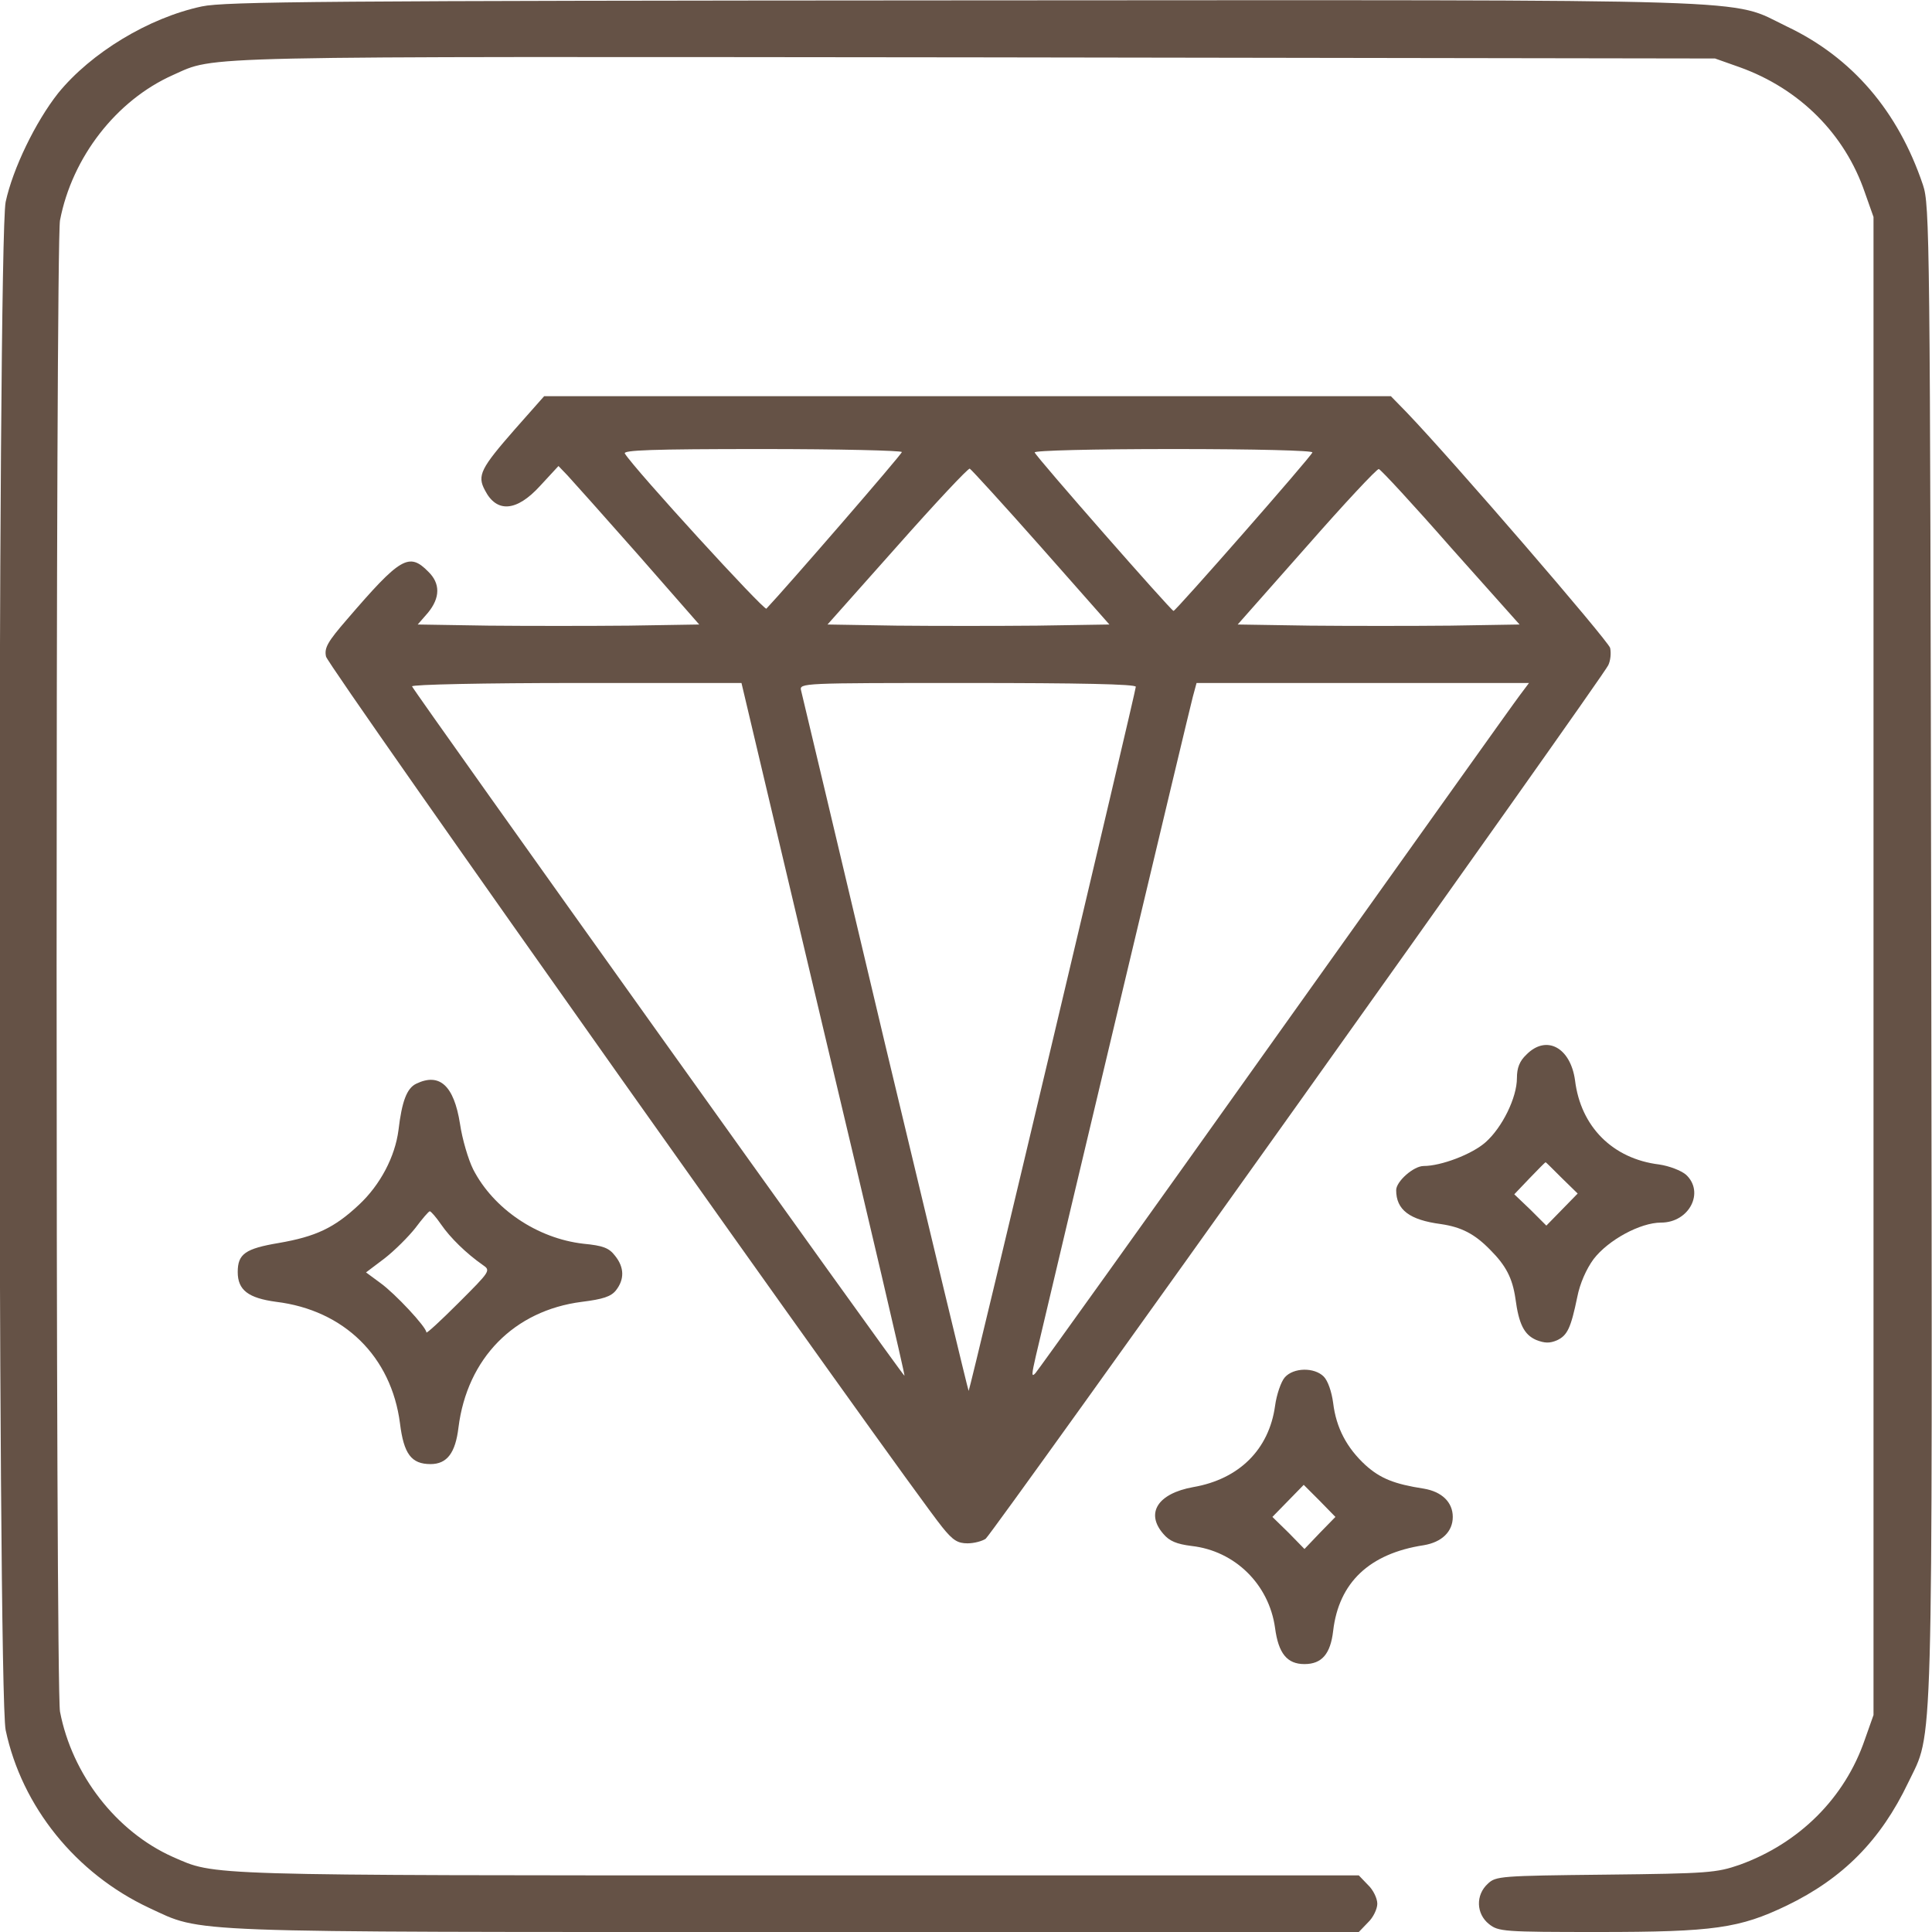 <?xml version="1.0" encoding="UTF-8"?> <svg xmlns="http://www.w3.org/2000/svg" version="1.0" width="512pt" height="512pt" viewBox="0 0 512 512" preserveAspectRatio="xMidYMid meet"><g transform="translate(0,512) scale(0.1,-0.1)" fill="#655246" stroke="none"><path d="M535 5103 c-141 -30 -294 -123 -381 -230 -60 -76 -120 -200 -139 -288 -22 -105 -22 -3945 0 -4050 43 -203 186 -380 380 -471 145 -67 65 -64 1715 -64 l1491 0 24 25 c14 13 25 36 25 50 0 14 -11 37 -25 50 l-24 25 -1488 0 c-1594 0 -1540 -1 -1655 49 -150 67 -267 218 -299 385 -12 65 -12 3887 0 3952 32 167 149 318 299 385 117 52 22 49 2129 47 l1958 -3 65 -23 c159 -57 279 -177 332 -332 l23 -65 0 -1985 0 -1985 -23 -65 c-53 -155 -174 -275 -332 -332 -61 -21 -82 -23 -355 -26 -279 -3 -291 -4 -312 -24 -33 -30 -31 -80 3 -107 25 -20 39 -21 291 -21 305 0 373 10 498 70 149 72 249 173 322 326 67 140 64 20 61 2204 -3 1896 -4 1977 -22 2030 -66 196 -188 338 -361 420 -156 75 -10 70 -2182 69 -1690 -1 -1957 -3 -2018 -16z" fill="#655246"></path><path d="M1365 3983 c-91 -104 -101 -123 -80 -162 31 -61 84 -57 146 11 l49 53 24 -25 c13 -14 97 -108 187 -210 l162 -185 -186 -3 c-103 -1 -271 -1 -373 0 l-187 3 27 31 c33 40 33 78 1 109 -51 52 -74 38 -215 -126 -52 -60 -61 -76 -56 -99 4 -24 1535 -2186 1633 -2307 28 -35 41 -43 67 -43 18 0 39 6 48 12 19 15 1635 2282 1650 2315 6 12 8 32 5 46 -6 20 -417 497 -540 625 l-41 42 -1122 0 -1122 0 -77 -87z m1025 -61 c0 -6 -306 -359 -359 -415 -6 -6 -350 370 -375 411 -6 9 70 12 363 12 204 0 371 -4 371 -8z m1088 -1 c-4 -12 -362 -420 -368 -420 -6 0 -364 408 -368 420 -2 5 151 9 368 9 219 0 370 -4 368 -9z m-719 -251 l181 -205 -191 -3 c-105 -1 -273 -1 -373 0 l-183 3 185 208 c101 114 188 207 192 205 4 -2 89 -95 189 -208z m1086 -1 l182 -204 -183 -3 c-100 -1 -268 -1 -373 0 l-191 3 183 207 c100 114 186 206 191 205 6 -2 92 -95 191 -208z m-1663 -1276 c120 -504 217 -918 215 -919 -3 -3 -1299 1812 -1305 1827 -2 5 194 9 435 9 l438 0 217 -917z m828 907 c0 -12 -439 -1863 -443 -1866 -1 -1 -100 411 -221 917 -120 506 -220 928 -223 939 -5 20 0 20 441 20 295 0 446 -3 446 -10z m1018 -22 c-14 -18 -305 -427 -648 -908 -342 -481 -629 -881 -636 -889 -11 -12 -10 -3 1 45 70 298 408 1718 416 1747 l10 37 441 0 440 0 -24 -32z" fill="#655246"></path><path d="M4045 2325 c-18 -17 -25 -35 -25 -62 0 -52 -39 -131 -83 -170 -36 -32 -118 -63 -164 -63 -27 0 -73 -41 -73 -64 0 -52 35 -79 119 -90 54 -8 89 -26 130 -68 42 -42 59 -75 67 -129 9 -68 23 -96 55 -110 23 -9 36 -9 55 -1 28 13 37 33 54 115 7 36 24 74 43 100 39 51 124 97 179 97 75 0 116 81 66 127 -13 11 -44 23 -71 27 -123 15 -208 100 -223 223 -12 87 -76 122 -129 68z m94 -327 l42 -41 -41 -42 -42 -43 -42 42 -43 41 41 43 c22 23 41 42 42 42 1 0 20 -19 43 -42z" fill="#655246"></path><path d="M1103 2248 c-25 -12 -38 -47 -47 -123 -9 -70 -48 -145 -105 -198 -65 -61 -114 -84 -212 -101 -89 -15 -109 -29 -109 -77 0 -48 28 -69 102 -79 180 -22 305 -145 328 -322 10 -81 30 -108 81 -108 44 0 66 30 74 97 23 183 147 310 327 333 56 7 77 14 90 30 23 29 23 61 -2 92 -16 21 -32 27 -84 32 -122 14 -238 92 -292 197 -13 26 -29 80 -35 121 -16 101 -54 136 -116 106z m66 -373 c24 -35 67 -77 110 -107 22 -15 21 -16 -64 -101 -47 -47 -85 -82 -85 -78 0 14 -83 103 -122 131 l-38 28 49 37 c27 21 64 58 82 81 18 24 35 44 38 44 3 0 17 -16 30 -35z" fill="#655246"></path><path d="M3405 1470 c-10 -11 -22 -46 -26 -76 -16 -115 -95 -194 -217 -215 -94 -17 -127 -69 -79 -124 16 -19 35 -27 75 -32 115 -13 205 -102 221 -217 9 -68 32 -96 78 -96 46 0 69 27 76 88 15 128 96 205 240 227 48 8 77 36 77 75 0 39 -29 67 -77 75 -78 12 -115 27 -154 62 -50 46 -78 99 -86 165 -4 30 -14 59 -25 70 -25 25 -80 24 -103 -2z m93 -412 l-41 -43 -42 43 -43 42 42 43 41 42 42 -42 42 -43 -41 -42z" fill="#655246"></path></g></svg> 